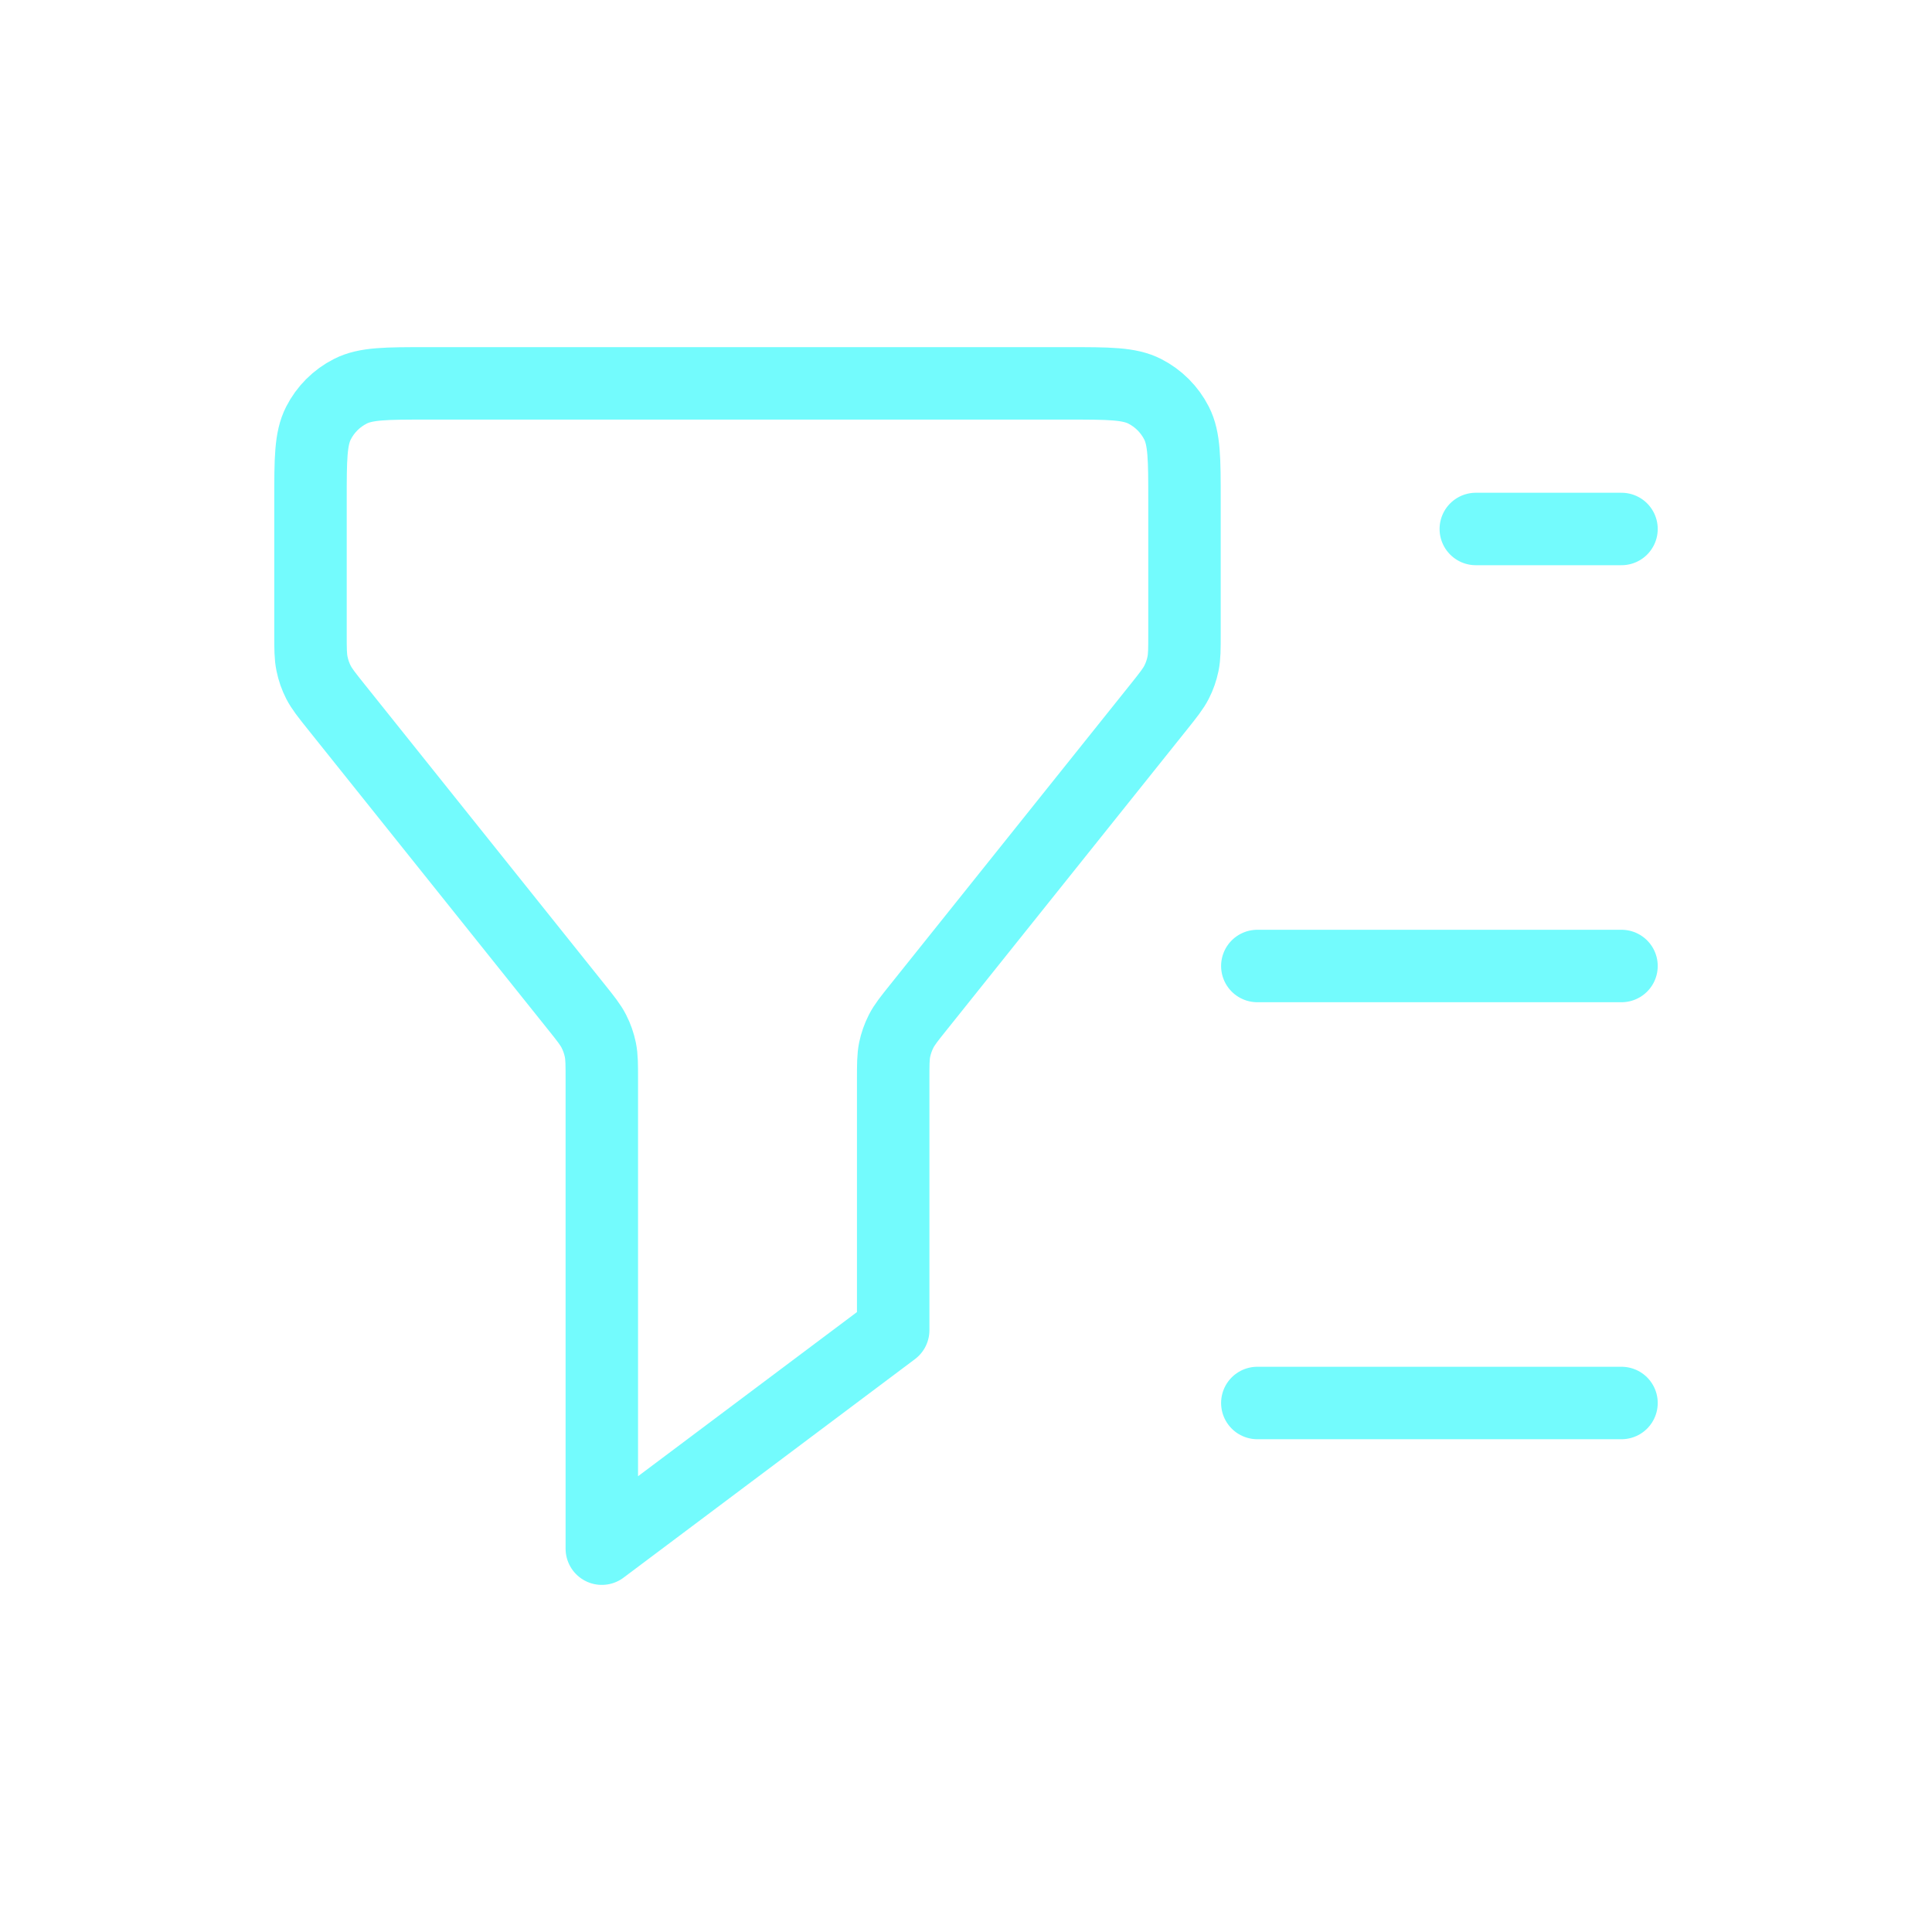 <svg width="80" height="80" viewBox="0 0 80 80" fill="none" xmlns="http://www.w3.org/2000/svg">
<path d="M67.143 21.904H61.11M67.143 40H52.063M67.143 58.095H52.063M24.92 64.127V44.71C24.92 44.082 24.92 43.769 24.859 43.468C24.804 43.202 24.714 42.945 24.59 42.703C24.451 42.43 24.255 42.184 23.863 41.695L13.914 29.259C13.522 28.769 13.327 28.523 13.187 28.251C13.063 28.009 12.974 27.752 12.92 27.485C12.857 27.186 12.857 26.872 12.857 26.245V20.699C12.857 19.011 12.857 18.166 13.187 17.52C13.474 16.954 13.937 16.491 14.505 16.203C15.148 15.874 15.994 15.874 17.682 15.874H44.223C45.91 15.874 46.756 15.874 47.402 16.203C47.967 16.491 48.43 16.954 48.718 17.52C49.047 18.167 49.047 19.011 49.047 20.701V26.244C49.047 26.872 49.047 27.186 48.986 27.485C48.931 27.752 48.842 28.009 48.718 28.251C48.577 28.523 48.383 28.769 47.99 29.261L38.042 41.695C37.649 42.184 37.453 42.43 37.314 42.703C37.191 42.945 37.1 43.202 37.045 43.468C36.985 43.769 36.985 44.082 36.985 44.71V55.08L24.92 64.127Z" stroke="#73FBFD" stroke-width="3" stroke-linecap="round" stroke-linejoin="round"/>
</svg>
